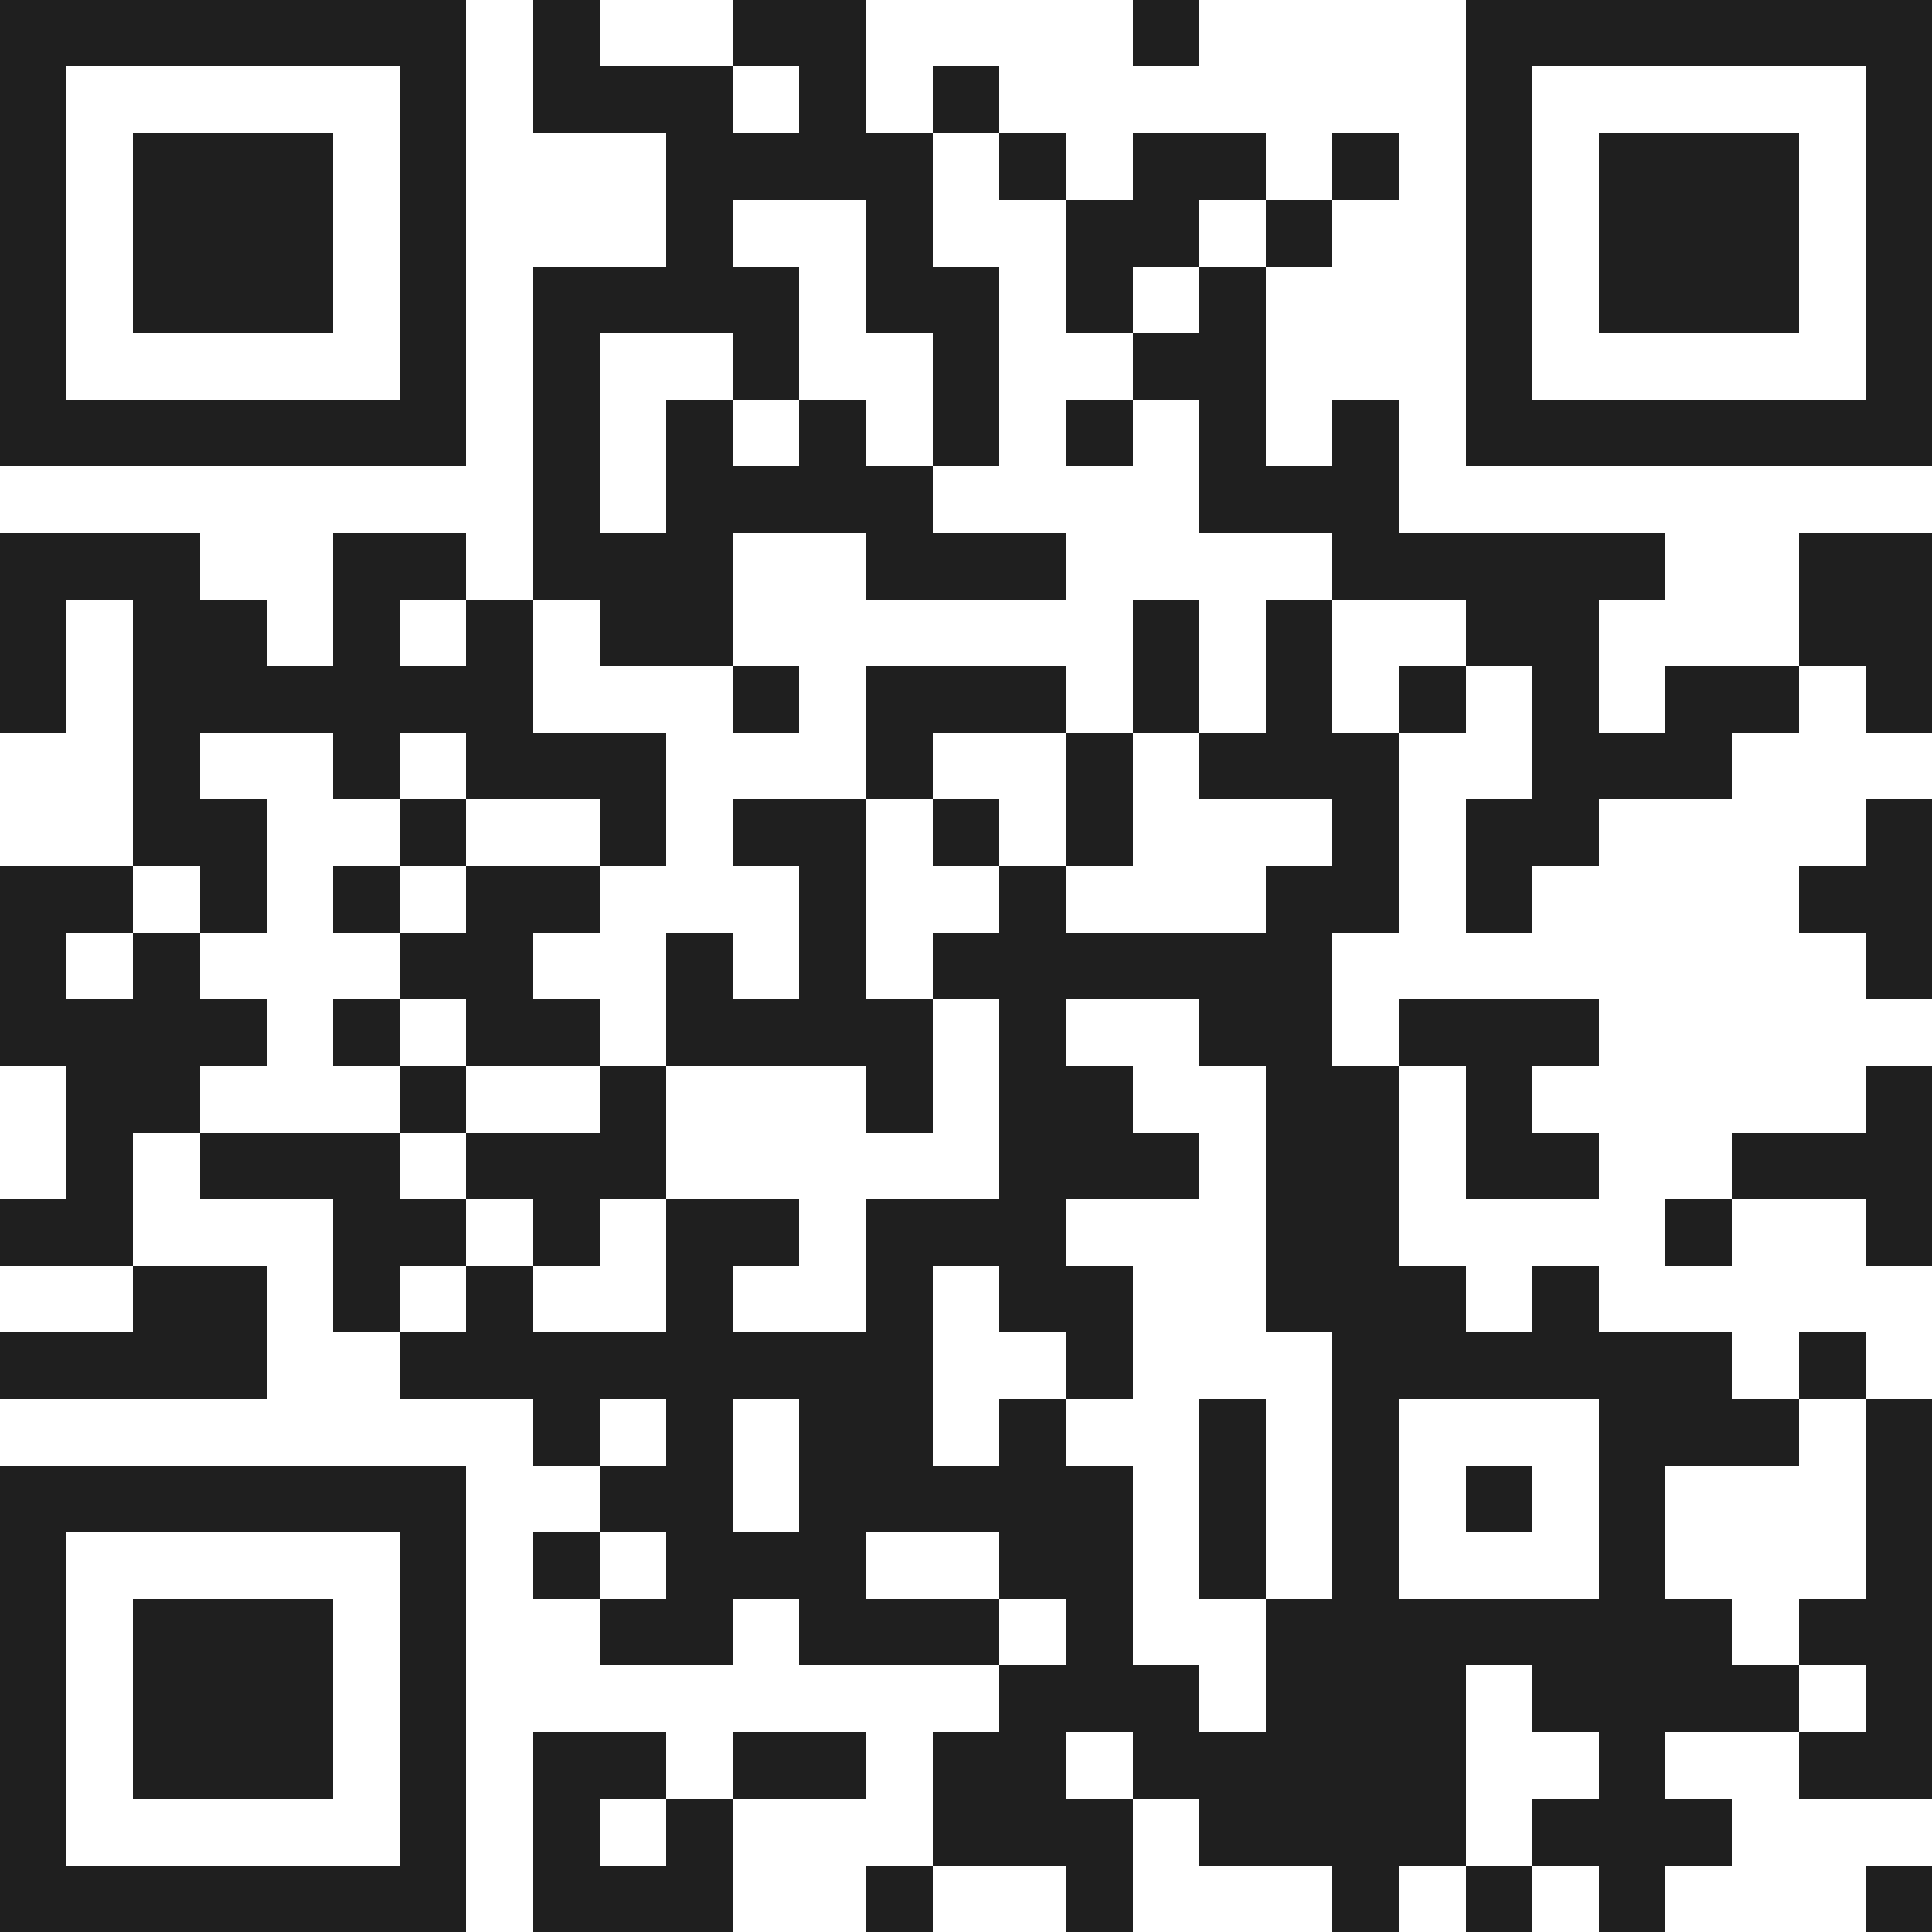 <svg xmlns="http://www.w3.org/2000/svg" viewBox="0 0 29 29" shape-rendering="crispEdges"><path fill="#ffffff" d="M0 0h29v29H0z"/><path stroke="#1f1f1f" d="M0 0.5h7m1 0h1m2 0h2m4 0h1m4 0h7M0 1.5h1m5 0h1m1 0h3m1 0h1m1 0h1m7 0h1m5 0h1M0 2.5h1m1 0h3m1 0h1m3 0h4m1 0h1m1 0h2m1 0h1m1 0h1m1 0h3m1 0h1M0 3.5h1m1 0h3m1 0h1m3 0h1m2 0h1m2 0h2m1 0h1m2 0h1m1 0h3m1 0h1M0 4.5h1m1 0h3m1 0h1m1 0h4m1 0h2m1 0h1m1 0h1m3 0h1m1 0h3m1 0h1M0 5.5h1m5 0h1m1 0h1m2 0h1m2 0h1m2 0h2m3 0h1m5 0h1M0 6.5h7m1 0h1m1 0h1m1 0h1m1 0h1m1 0h1m1 0h1m1 0h1m1 0h7M8 7.5h1m1 0h4m4 0h3M0 8.5h3m2 0h2m1 0h3m2 0h3m4 0h5m2 0h2M0 9.5h1m1 0h2m1 0h1m1 0h1m1 0h2m6 0h1m1 0h1m2 0h2m3 0h2M0 10.5h1m1 0h6m3 0h1m1 0h3m1 0h1m1 0h1m1 0h1m1 0h1m1 0h2m1 0h1M2 11.5h1m2 0h1m1 0h3m3 0h1m2 0h1m1 0h3m2 0h3M2 12.5h2m2 0h1m2 0h1m1 0h2m1 0h1m1 0h1m3 0h1m1 0h2m4 0h1M0 13.5h2m1 0h1m1 0h1m1 0h2m3 0h1m2 0h1m3 0h2m1 0h1m4 0h2M0 14.5h1m1 0h1m3 0h2m2 0h1m1 0h1m1 0h6m8 0h1M0 15.5h4m1 0h1m1 0h2m1 0h4m1 0h1m2 0h2m1 0h3M1 16.5h2m3 0h1m2 0h1m3 0h1m1 0h2m2 0h2m1 0h1m5 0h1M1 17.5h1m1 0h3m1 0h3m5 0h3m1 0h2m1 0h2m2 0h3M0 18.5h2m3 0h2m1 0h1m1 0h2m1 0h3m3 0h2m4 0h1m2 0h1M2 19.5h2m1 0h1m1 0h1m2 0h1m2 0h1m1 0h2m2 0h3m1 0h1M0 20.5h4m2 0h8m2 0h1m3 0h6m1 0h1M8 21.5h1m1 0h1m1 0h2m1 0h1m2 0h1m1 0h1m3 0h3m1 0h1M0 22.5h7m2 0h2m1 0h5m1 0h1m1 0h1m1 0h1m1 0h1m3 0h1M0 23.5h1m5 0h1m1 0h1m1 0h3m2 0h2m1 0h1m1 0h1m3 0h1m3 0h1M0 24.5h1m1 0h3m1 0h1m2 0h2m1 0h3m1 0h1m2 0h7m1 0h2M0 25.5h1m1 0h3m1 0h1m8 0h3m1 0h3m1 0h4m1 0h1M0 26.5h1m1 0h3m1 0h1m1 0h2m1 0h2m1 0h2m1 0h5m2 0h1m2 0h2M0 27.5h1m5 0h1m1 0h1m1 0h1m3 0h3m1 0h4m1 0h3M0 28.5h7m1 0h3m2 0h1m2 0h1m3 0h1m1 0h1m1 0h1m3 0h1"/></svg>
